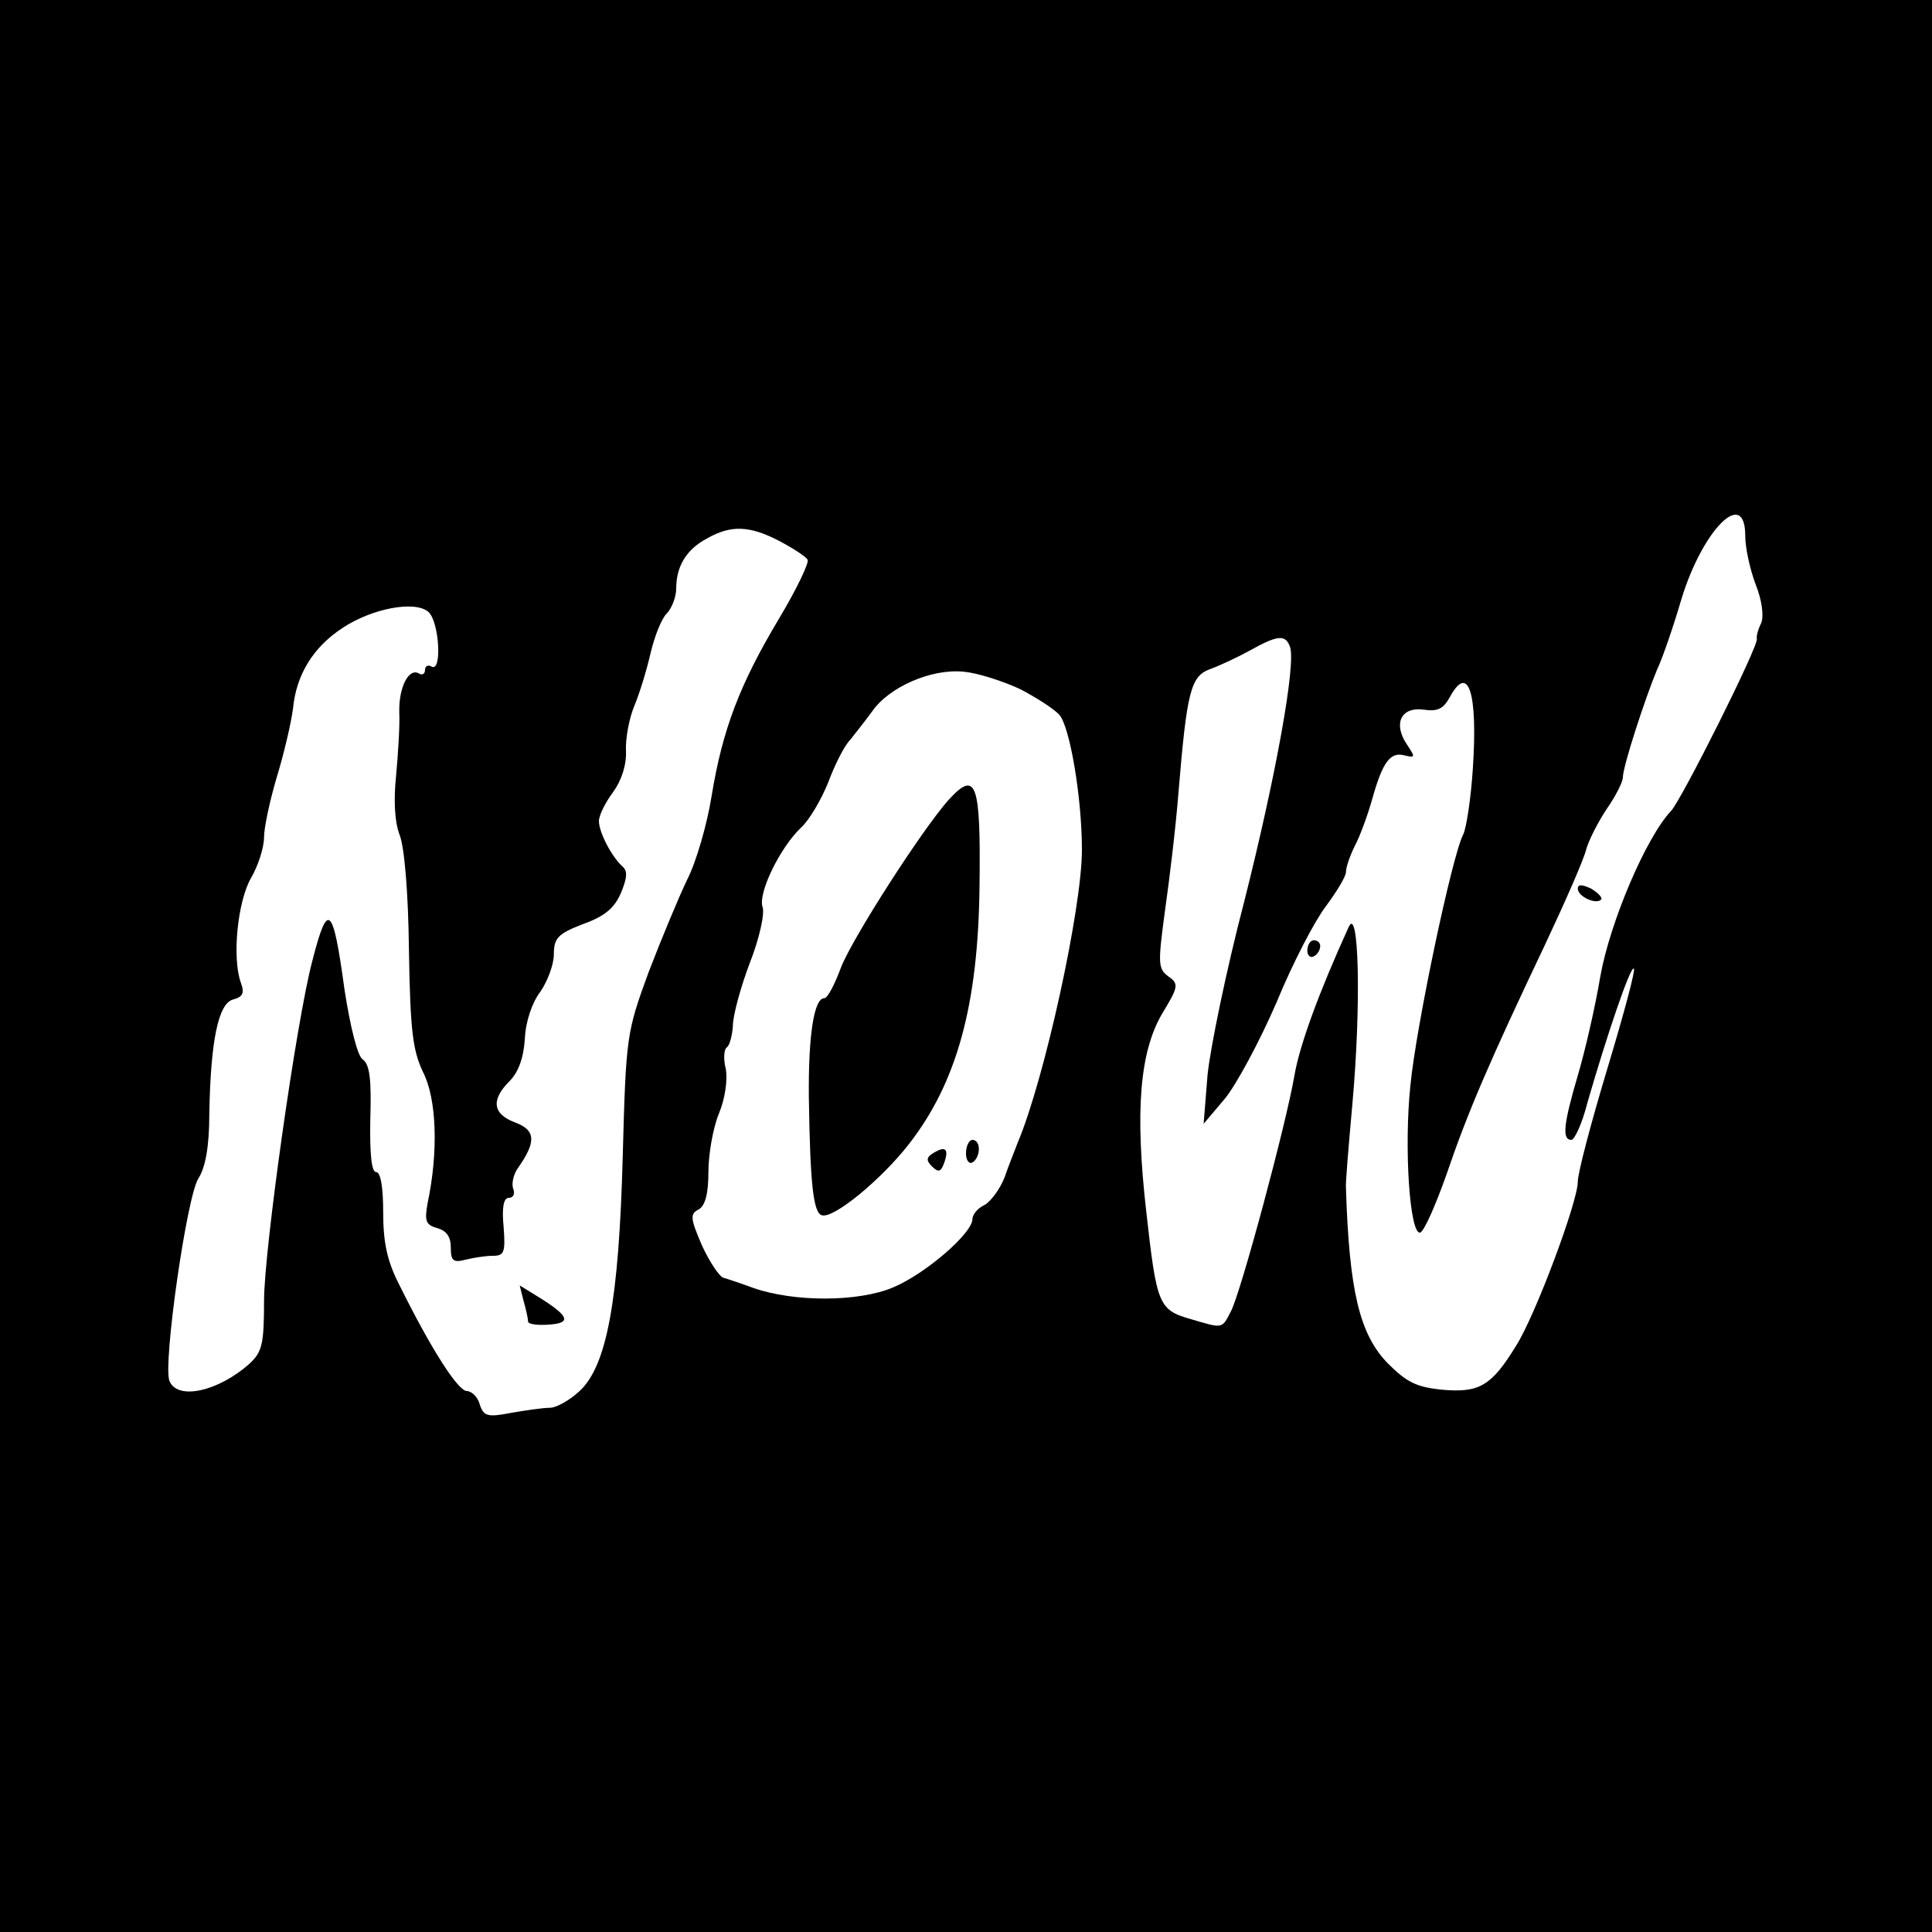 <?xml version="1.0" standalone="no"?>
<!DOCTYPE svg PUBLIC "-//W3C//DTD SVG 20010904//EN"
 "http://www.w3.org/TR/2001/REC-SVG-20010904/DTD/svg10.dtd">
<svg version="1.0" xmlns="http://www.w3.org/2000/svg"
 width="300pt" height="300pt" viewBox="0 0 300 300"
 preserveAspectRatio="xMidYMid meet">
<g transform="translate(0,300) scale(0.1,-0.1)"
fill="#000000" stroke="none">
<path d="M0 1500 l0 -1500 1500 0 1500 0 0 1500 0 1500 -1500 0 -1500 0 0
-1500z m2710 668 c0 -18 7 -51 16 -75 10 -25 13 -49 9 -60 -5 -10 -8 -21 -7
-25 3 -11 -117 -250 -133 -267 -39 -41 -95 -173 -110 -257 -8 -48 -24 -117
-35 -154 -22 -75 -25 -100 -10 -100 5 0 17 26 25 58 30 104 67 213 72 208 3
-2 -16 -72 -41 -155 -25 -83 -46 -162 -46 -176 0 -31 -66 -208 -96 -255 -38
-62 -57 -73 -114 -68 -41 4 -56 12 -85 41 -44 45 -60 113 -65 272 -1 6 4 64
10 131 14 155 10 311 -6 274 -46 -101 -76 -183 -84 -230 -13 -76 -84 -340 -99
-367 -14 -27 -12 -26 -63 -11 -49 14 -52 23 -68 166 -18 157 -10 248 24 307
26 43 27 47 10 59 -16 12 -16 20 -5 102 7 49 17 132 21 184 13 157 19 180 49
191 14 5 42 18 62 29 43 24 55 25 62 6 10 -26 -22 -202 -71 -396 -28 -107 -53
-229 -57 -270 l-6 -75 33 39 c18 22 54 89 80 149 25 61 60 128 77 150 17 23
31 46 31 53 0 7 6 25 14 41 8 15 20 48 27 73 16 57 28 73 50 67 17 -4 17 -3 3
18 -21 32 -8 58 27 53 21 -3 30 1 40 19 29 54 44 8 36 -111 -3 -46 -10 -92
-15 -102 -17 -32 -73 -297 -82 -390 -10 -97 -1 -230 15 -228 6 1 24 42 41 90
33 97 67 176 154 359 31 66 60 132 63 146 4 14 18 42 32 63 14 20 25 42 25 49
0 17 35 124 53 167 9 19 26 69 38 110 33 108 99 174 99 98z m-1500 -8 c21 -11
41 -24 44 -29 3 -4 -17 -46 -44 -91 -61 -102 -88 -172 -105 -276 -7 -44 -24
-103 -38 -130 -13 -27 -40 -92 -60 -144 -34 -93 -35 -99 -40 -285 -6 -226 -25
-326 -67 -365 -15 -14 -36 -26 -46 -26 -11 0 -38 -4 -61 -8 -36 -7 -42 -5 -48
13 -3 12 -13 21 -20 21 -14 0 -56 66 -105 165 -19 37 -25 66 -25 113 0 39 -4
62 -11 62 -7 0 -10 27 -9 82 2 62 -1 86 -12 93 -8 6 -19 50 -28 108 -18 132
-26 139 -50 45 -25 -94 -75 -450 -75 -528 0 -67 -3 -79 -22 -97 -49 -44 -113
-58 -125 -27 -10 27 27 286 45 314 11 17 17 50 17 100 2 114 14 172 37 178 15
4 18 10 12 26 -14 39 -5 127 16 163 11 19 20 47 20 63 0 15 9 57 20 94 11 36
22 83 25 106 5 52 31 95 77 125 45 30 112 43 133 25 17 -14 22 -95 5 -85 -5 3
-10 1 -10 -5 0 -6 -4 -9 -9 -6 -16 10 -32 -21 -31 -60 1 -22 -2 -66 -5 -99 -4
-38 -2 -71 5 -90 8 -18 14 -92 15 -180 2 -127 6 -156 22 -190 21 -41 24 -123
7 -203 -5 -28 -3 -34 15 -39 14 -4 21 -13 21 -30 0 -21 4 -24 23 -19 12 3 31
6 42 6 18 0 20 5 17 45 -3 30 0 45 8 45 7 0 10 6 7 14 -3 7 0 22 7 32 29 41
28 59 -4 71 -35 13 -38 35 -9 64 14 14 22 36 24 66 1 26 11 56 24 73 11 16 21
42 21 58 0 25 6 32 45 47 34 12 49 25 59 48 10 24 11 35 2 42 -17 16 -36 53
-36 70 0 9 10 29 22 45 13 18 21 42 20 64 -1 19 5 51 13 70 8 19 19 55 25 81
6 26 17 54 25 62 8 8 15 26 15 39 0 35 16 61 48 78 37 21 66 20 112 -4z m374
-230 c25 -13 53 -31 61 -40 16 -18 35 -127 35 -210 0 -90 -58 -356 -100 -455
-4 -11 -14 -35 -20 -53 -7 -18 -21 -37 -31 -43 -11 -5 -19 -15 -19 -22 0 -22
-73 -85 -123 -106 -54 -23 -154 -23 -217 -1 -19 7 -40 14 -47 16 -6 2 -21 24
-33 50 -18 42 -19 49 -5 56 10 6 15 24 15 58 0 27 7 68 16 90 10 24 14 53 11
70 -4 16 -3 31 2 34 4 3 8 18 9 33 0 16 12 60 26 97 15 38 24 78 20 88 -7 22
28 93 60 123 13 12 31 43 42 70 10 27 25 57 34 66 8 10 23 29 34 44 26 38 92
67 142 62 23 -2 62 -15 88 -27z"/>
<path d="M2450 1620 c0 -12 28 -25 36 -17 3 3 -4 10 -15 17 -15 7 -21 7 -21 0z"/>
<path d="M2030 1524 c0 -8 5 -12 10 -9 6 3 10 10 10 16 0 5 -4 9 -10 9 -5 0
-10 -7 -10 -16z"/>
<path d="M813 980 c4 -14 7 -28 7 -32 0 -4 13 -6 30 -5 37 2 35 12 -9 40 l-34
21 6 -24z"/>
<path d="M1473 1758 c-41 -46 -149 -214 -167 -260 -10 -27 -21 -48 -26 -48
-16 0 -25 -57 -24 -155 2 -134 7 -178 20 -182 18 -6 92 55 135 110 75 96 108
217 110 401 2 161 -5 181 -48 134z"/>
<path d="M1500 1209 c0 -11 5 -17 10 -14 6 3 10 13 10 21 0 8 -4 14 -10 14 -5
0 -10 -9 -10 -21z"/>
<path d="M1450 1210 c-12 -7 -12 -12 -3 -21 10 -10 14 -9 19 5 8 22 2 27 -16
16z"/>
</g>
</svg>

